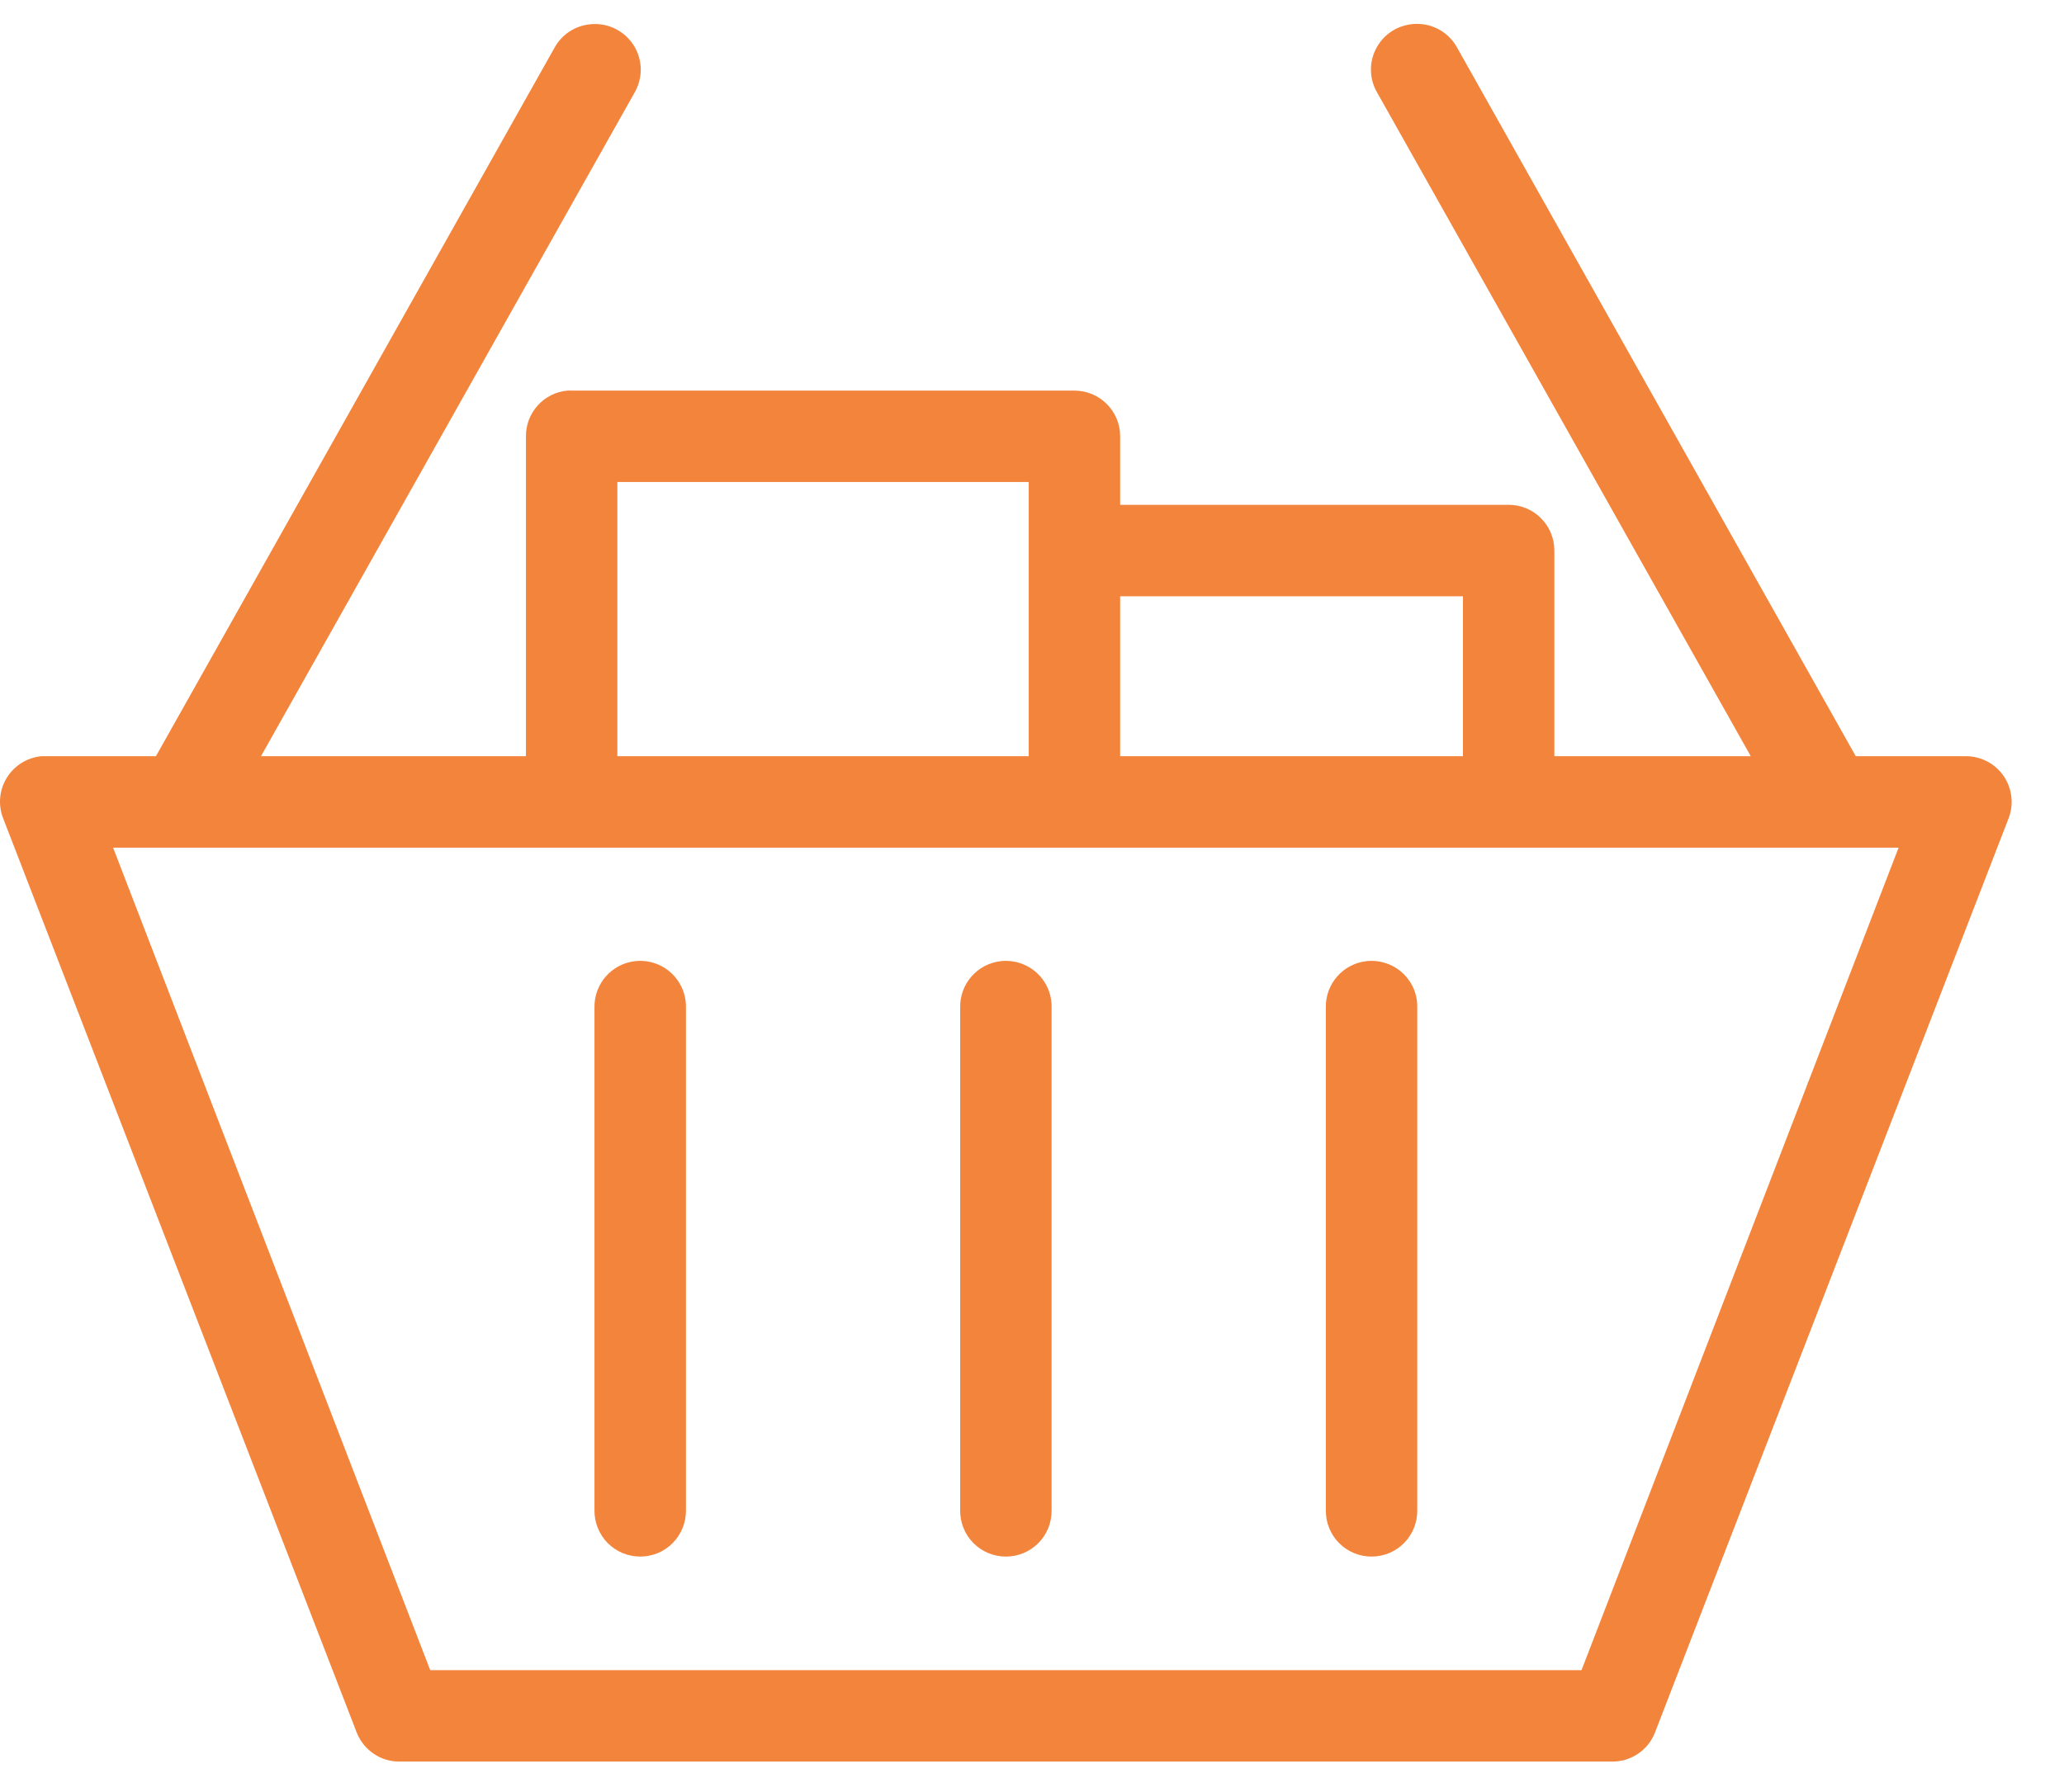 <svg width="38" height="33" viewBox="0 0 38 33" fill="none" xmlns="http://www.w3.org/2000/svg">
<path fill-rule="evenodd" clip-rule="evenodd" d="M10.866 0.447C10.588 0.474 10.342 0.636 10.208 0.881L2.871 13.925H0.846C0.82 13.924 0.794 13.924 0.768 13.925C0.504 13.949 0.266 14.095 0.127 14.32C-0.013 14.545 -0.039 14.822 0.058 15.069L6.566 31.9C6.692 32.226 7.006 32.441 7.355 32.439H29.683C30.032 32.441 30.346 32.226 30.471 31.9L36.98 15.069C37.08 14.81 37.045 14.518 36.888 14.289C36.73 14.06 36.469 13.924 36.191 13.925H34.166L26.829 0.881C26.663 0.572 26.322 0.4 25.975 0.447C25.694 0.483 25.45 0.658 25.326 0.912C25.201 1.166 25.213 1.466 25.357 1.709L32.233 13.925H28.617V10.138C28.617 9.673 28.241 9.296 27.776 9.296H20.623V8.034C20.623 7.569 20.246 7.193 19.781 7.193H10.524C10.498 7.191 10.472 7.191 10.445 7.193C10.012 7.233 9.681 7.598 9.683 8.034V13.925H4.805L11.681 1.709C11.842 1.435 11.835 1.094 11.662 0.828C11.49 0.561 11.182 0.414 10.866 0.447L10.866 0.447ZM11.366 8.876H18.94V13.925H11.366V8.876ZM26.934 10.98H20.623V13.925H26.934V10.98ZM2.082 15.609H34.955L29.117 30.756H7.921L2.082 15.609ZM10.945 18.554C10.936 18.118 11.261 17.747 11.695 17.699C11.936 17.673 12.177 17.752 12.355 17.915C12.534 18.079 12.633 18.311 12.629 18.554V27.811C12.631 28.036 12.544 28.253 12.386 28.414C12.228 28.574 12.012 28.664 11.787 28.664C11.562 28.664 11.346 28.574 11.187 28.414C11.03 28.253 10.942 28.036 10.945 27.811V18.554ZM18.427 17.699C17.994 17.747 17.668 18.118 17.678 18.554V27.811C17.674 28.036 17.762 28.253 17.92 28.414C18.078 28.574 18.294 28.664 18.519 28.664C18.745 28.664 18.96 28.574 19.119 28.414C19.277 28.253 19.364 28.036 19.361 27.811V18.554C19.366 18.311 19.267 18.079 19.088 17.915C18.909 17.752 18.668 17.673 18.427 17.699ZM24.41 18.554C24.401 18.118 24.726 17.747 25.16 17.699C25.401 17.673 25.641 17.752 25.82 17.915C25.999 18.079 26.099 18.311 26.093 18.554V27.811C26.096 28.036 26.009 28.253 25.851 28.414C25.693 28.574 25.477 28.664 25.252 28.664C25.026 28.664 24.811 28.574 24.652 28.414C24.494 28.253 24.407 28.036 24.41 27.811V18.554Z" fill="#F3843C"/>
</svg>
